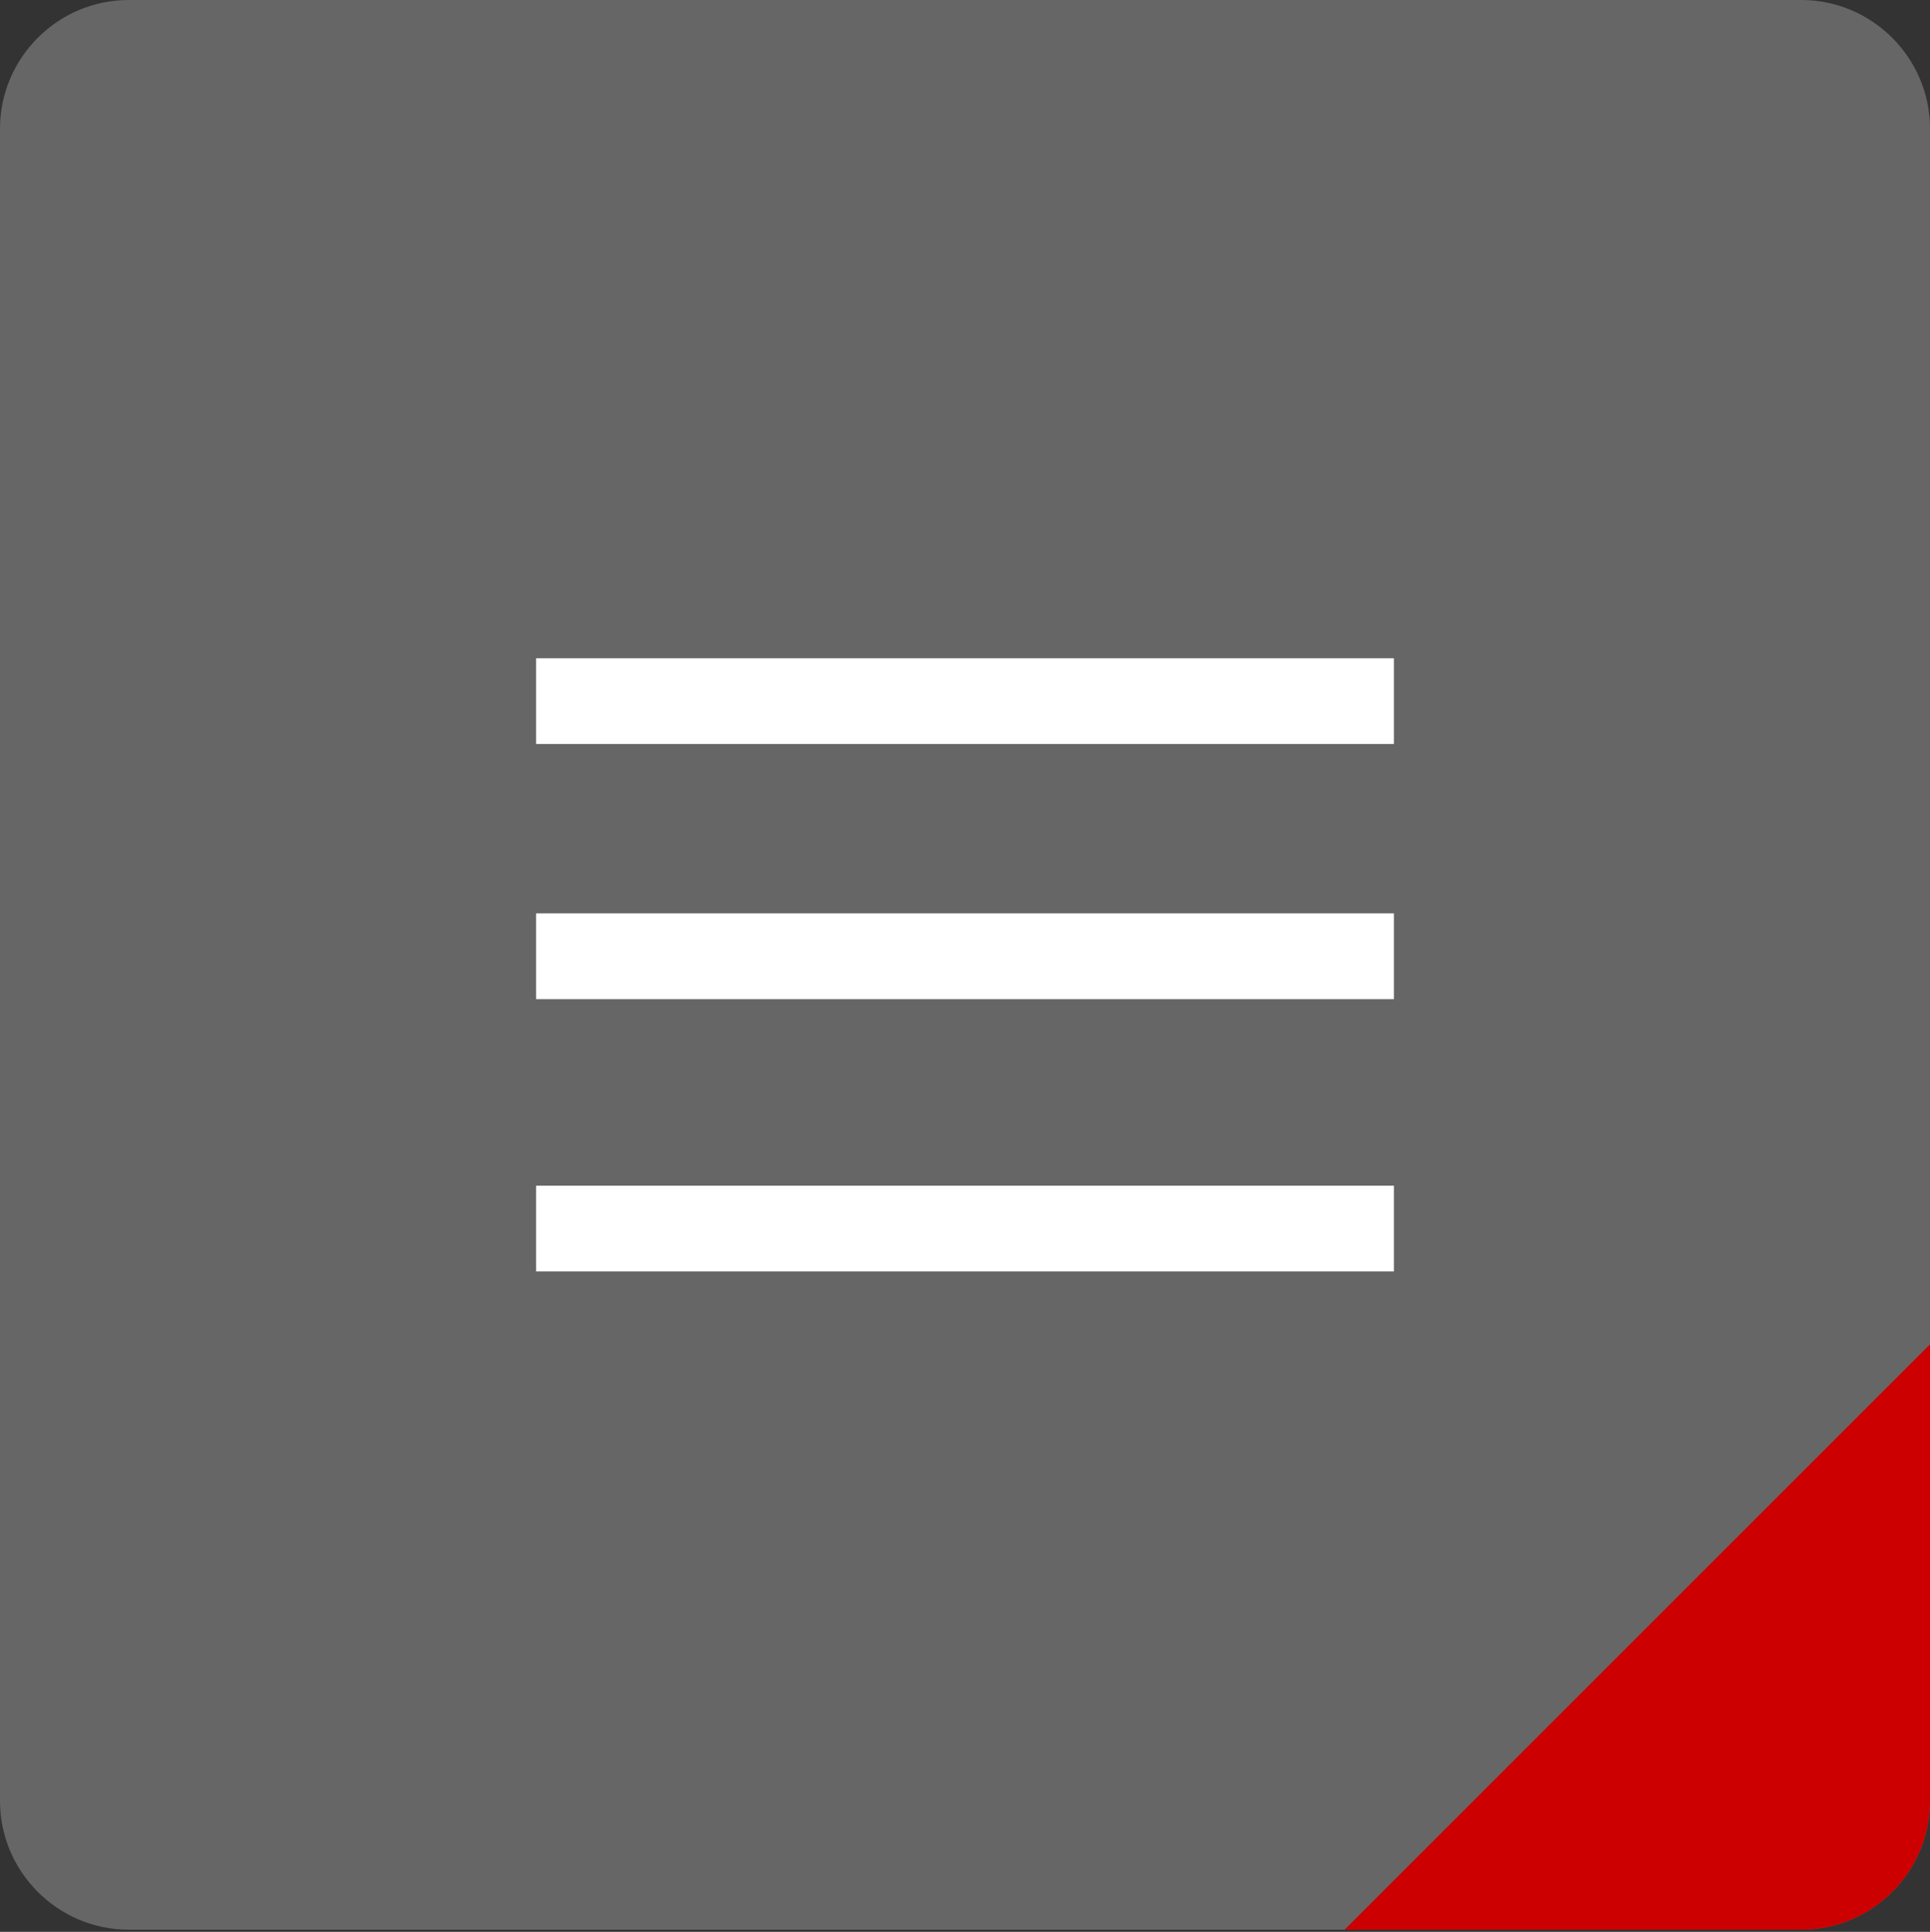 <?xml version="1.0" encoding="utf-8"?>
<!-- Generator: Adobe Illustrator 22.0.1, SVG Export Plug-In . SVG Version: 6.00 Build 0)  -->
<svg version="1.1" id="レイヤー_1" xmlns="http://www.w3.org/2000/svg" xmlns:xlink="http://www.w3.org/1999/xlink" x="0px"
	 y="0px" viewBox="0 0 90 90.1" style="enable-background:new 0 0 90 90.1;" xml:space="preserve">
<rect x="0" y="0" width="90" height="90.1" fill="#333333" stroke="none"/>
<style type="text/css">
	.st0{fill:#666666;}
	.st1{fill:#CC0000;}
	.st2{fill:#FFFFFF;}
</style>
<path class="st0" d="M6,0h78c3.3,0,6,2.7,6,6v78c0,3.3-2.7,6-6,6H6c-3.3,0-6-2.7-6-6V6C0,2.7,2.7,0,6,0z"/>
<path class="st1" d="M90,62.7V84c0,3.3-2.7,6-6,6H62.7L90,62.7z"/>
<g>
	<g>
		<path class="st2" d="M25,30.7v4h40v-4H25z M25,46.6h40v-4H25V46.6z M25,59.3h40v-4H25V59.3z"/>
	</g>
</g>
</svg>
